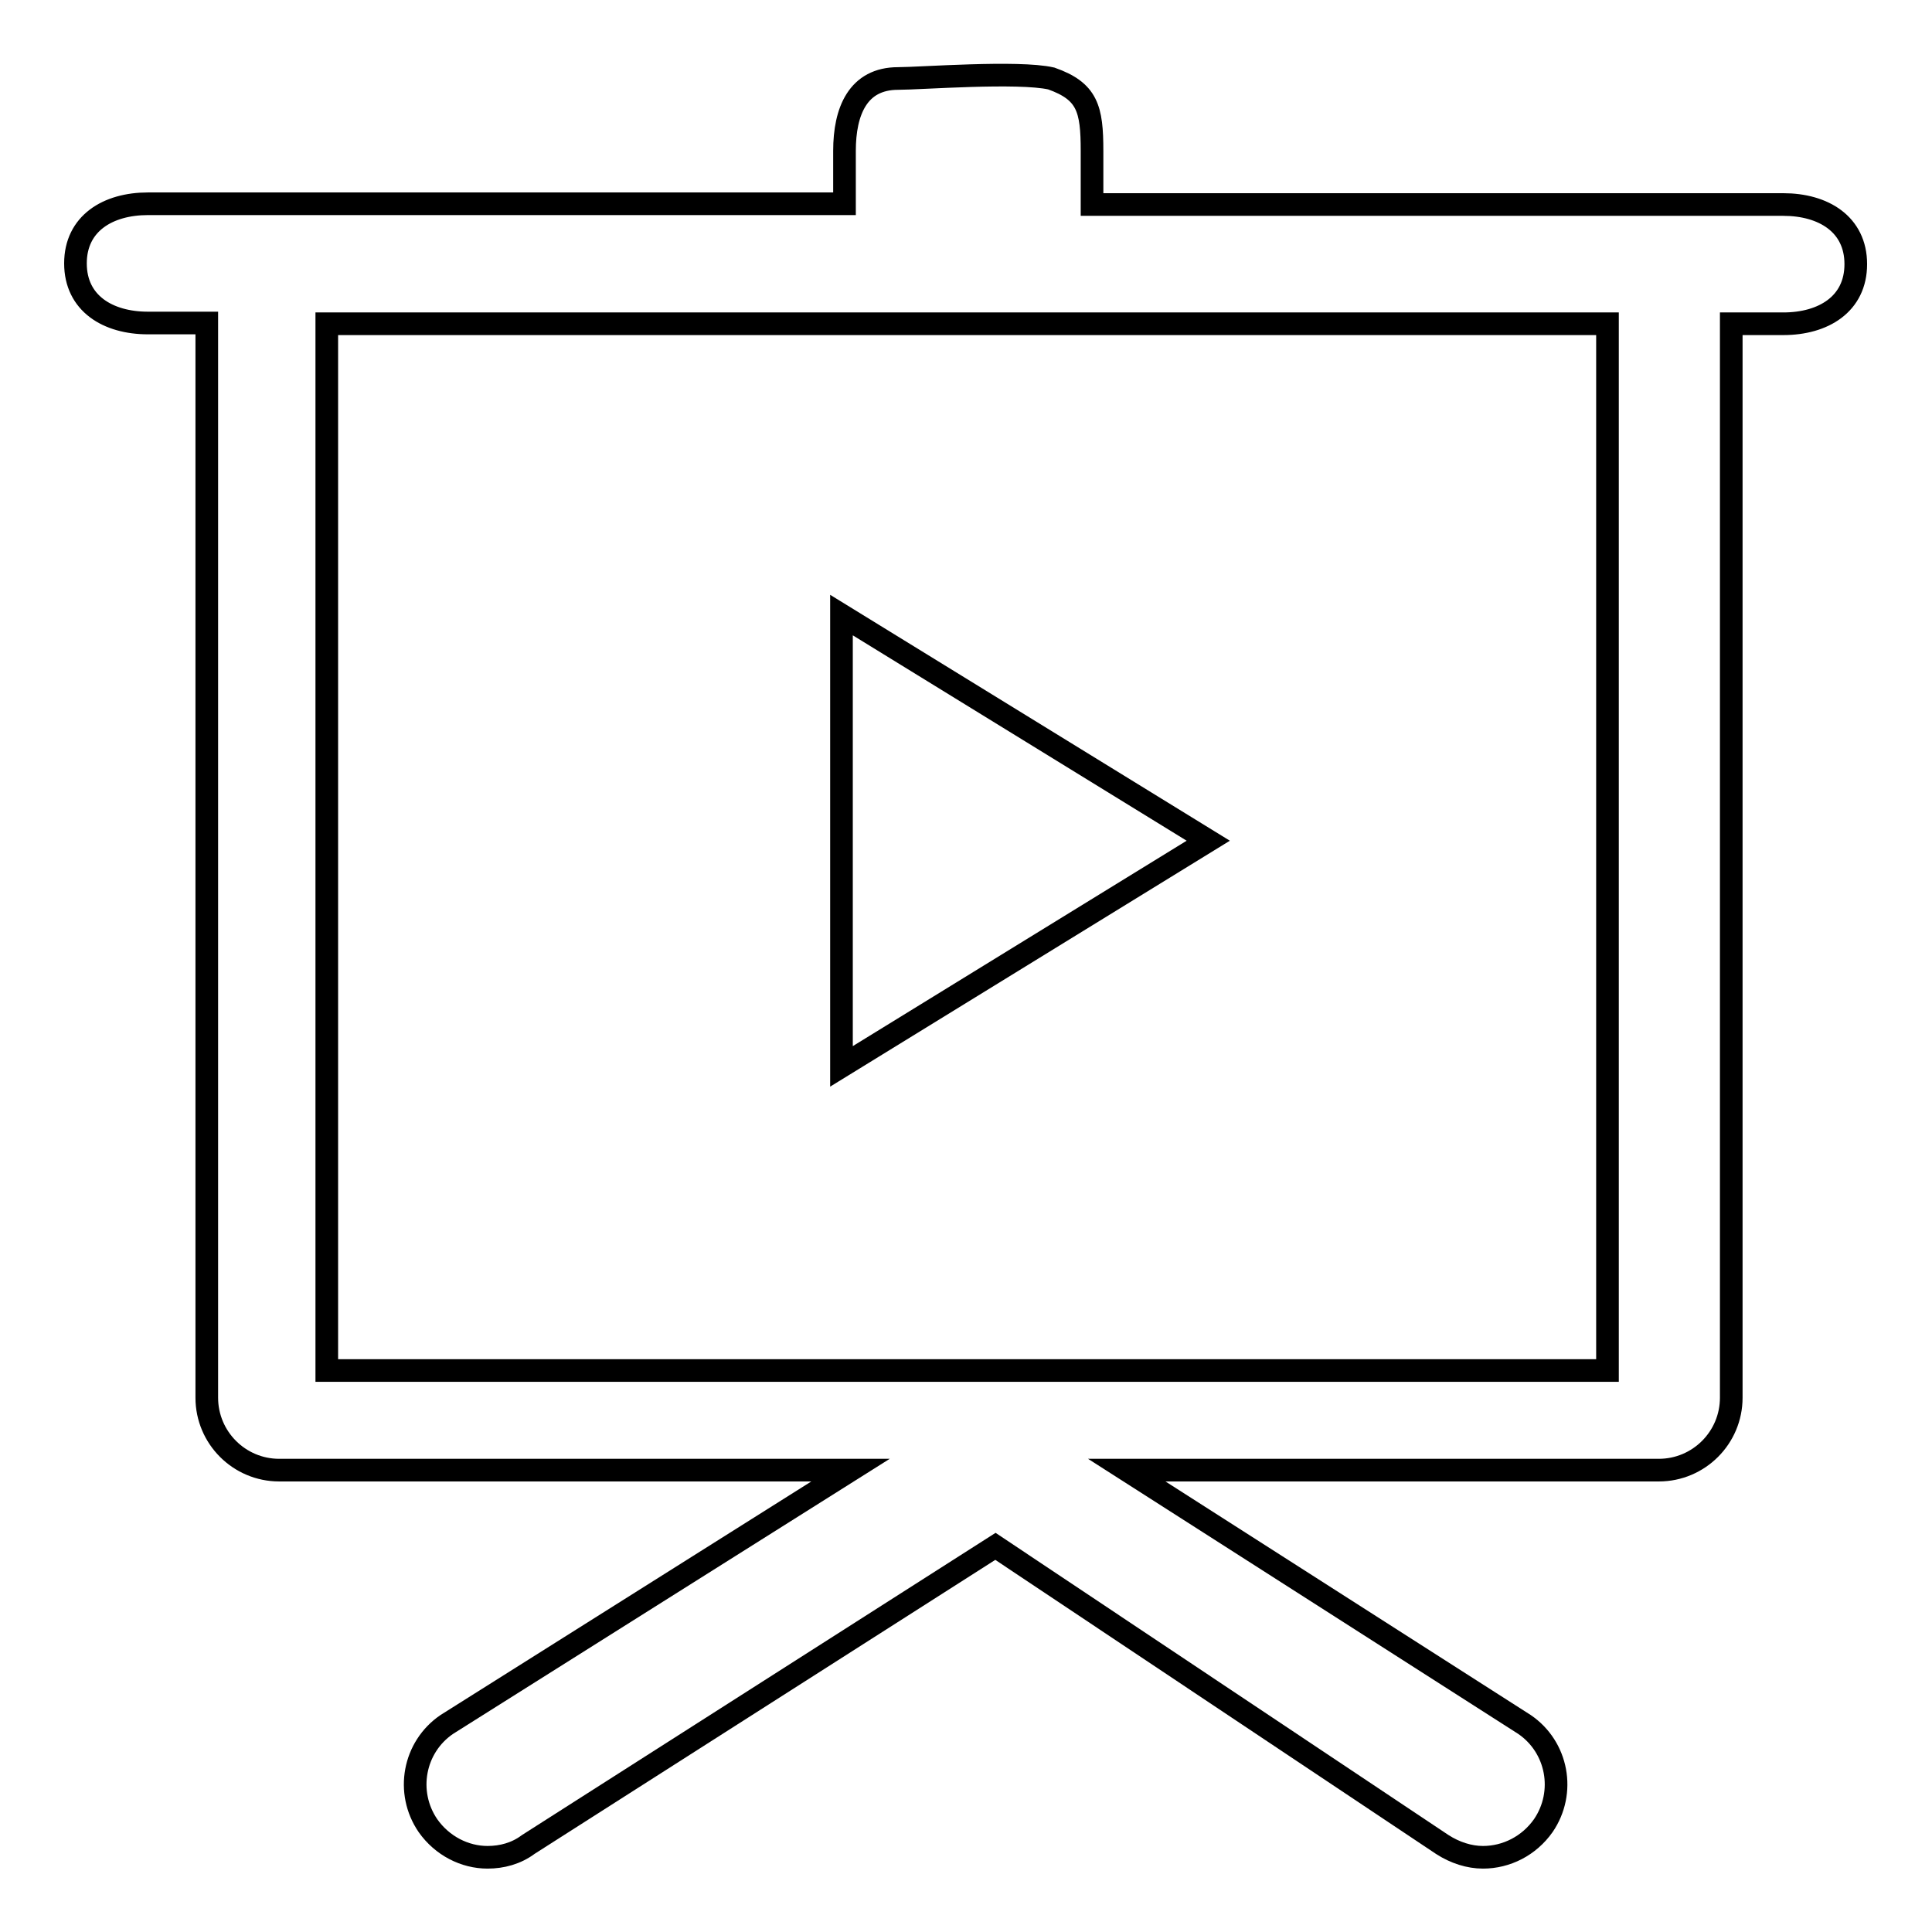 <?xml version="1.0" encoding="utf-8"?>
<!-- Svg Vector Icons : http://www.onlinewebfonts.com/icon -->
<!DOCTYPE svg PUBLIC "-//W3C//DTD SVG 1.1//EN" "http://www.w3.org/Graphics/SVG/1.1/DTD/svg11.dtd">
<svg version="1.1" xmlns="http://www.w3.org/2000/svg" xmlns:xlink="http://www.w3.org/1999/xlink" x="0px" y="0px" viewBox="0 0 256 256" enable-background="new 0 0 256 256" xml:space="preserve">
<g> <path stroke-width="3" fill-opacity="0" stroke="#000000"  d="M131.9,204.9l59.2,39.5c1.7,1.1,3.6,1.7,5.4,1.7c3.1,0,6.1-1.5,8-4.2c3-4.4,1.9-10.4-2.5-13.4l-52.7-33.7 h70.5c5.3,0,9.6-4.3,9.6-9.6V42.9h6.9c5.3,0,9.6-2.6,9.6-7.9c0-5.3-4.3-7.9-9.6-7.9h-91.6v-7.1c0-5.6-0.6-7.9-5.4-9.6 c-4.4-1-17.4,0-20.3,0c-5.3,0-7.1,4.3-7.1,9.6V27H19.6c-5.3,0-9.6,2.6-9.6,7.9c0,5.3,4.3,7.9,9.6,7.9h7.8v142.4 c0,5.3,4.3,9.6,9.6,9.6h75.7l-53.5,33.7c-4.4,3-5.5,9-2.5,13.4c1.9,2.7,4.9,4.2,7.9,4.2c1.9,0,3.8-0.5,5.4-1.7L131.9,204.9z  M213,181.6H43.3V42.9H213V181.6z M111.5,141.3l48.6-29.9l-48.6-29.9V141.3z"/></g>
</svg>
